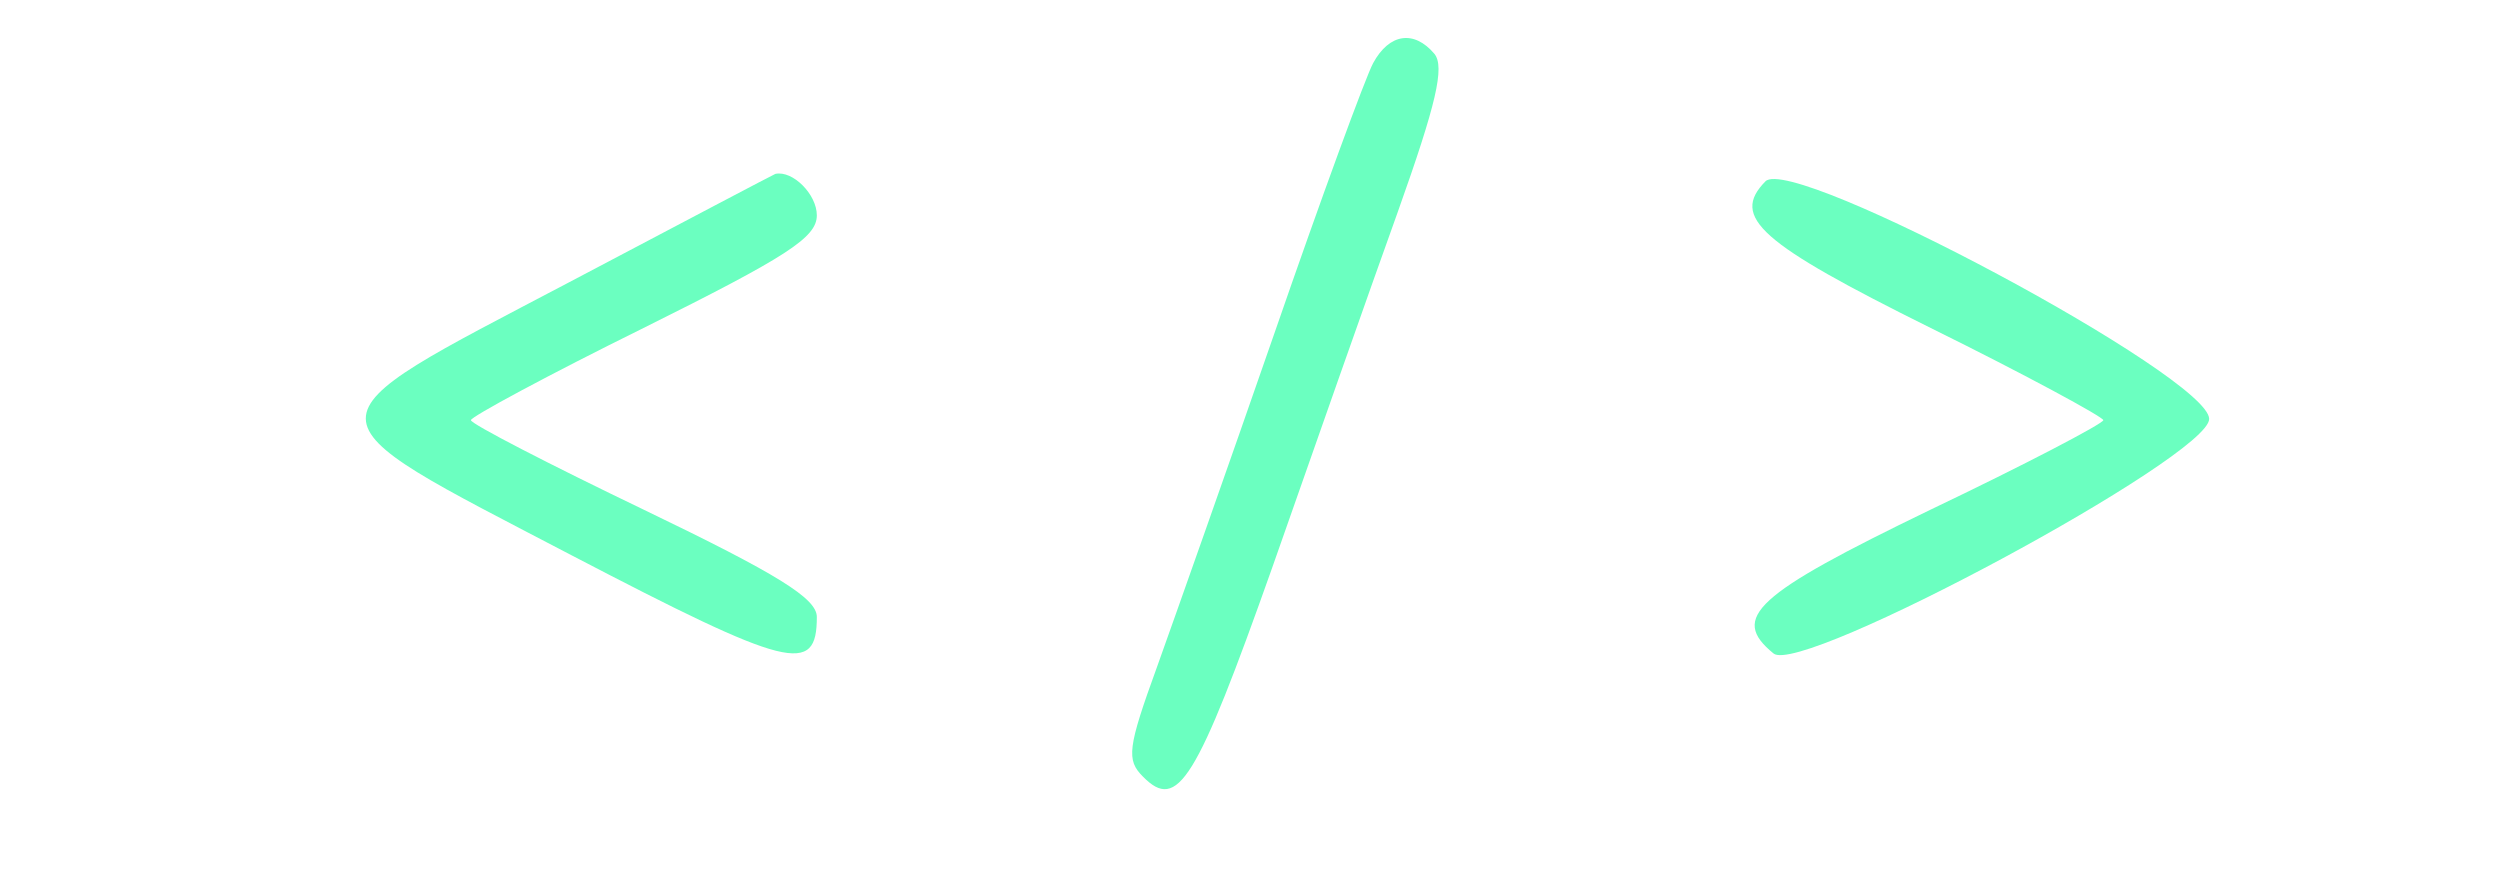 <?xml version="1.0" standalone="no"?>
<!DOCTYPE svg PUBLIC "-//W3C//DTD SVG 20010904//EN"
 "http://www.w3.org/TR/2001/REC-SVG-20010904/DTD/svg10.dtd">
<svg version="1.0" xmlns="http://www.w3.org/2000/svg"
width="202pt" height="71pt" viewBox="0 0 202 71"
 preserveAspectRatio="xMidYMid meet">
<g transform="translate(0,71) scale(0.05,-0.05)"
fill="#6BFFC0" stroke="none">
<path d="M2219 1318 c-12 -22 -84 -218 -159 -435 -75 -216 -161 -459 -190
-540 -48 -132 -50 -151 -23 -178 56 -57 86 -9 209 338 67 191 158 450 203 575
62 174 76 234 59 255 -33 39 -73 33 -99 -15z"/>
<path d="M920 964 c-439 -231 -439 -210 3 -441 353 -184 397 -195 397 -100 0
30 -63 69 -279 173 -154 74 -280 139 -280 145 -1 5 125 73 279 149 231 115
280 146 280 182 0 34 -39 73 -67 67 -1 0 -151 -79 -333 -175z"/>
<path d="M2853 1127 c-57 -58 -9 -100 267 -237 154 -76 279 -144 279 -149 -1
-6 -127 -72 -280 -145 -283 -137 -324 -174 -253 -232 44 -37 704 318 704 379
0 68 -673 428 -717 384z"/>
</g>
</svg>

